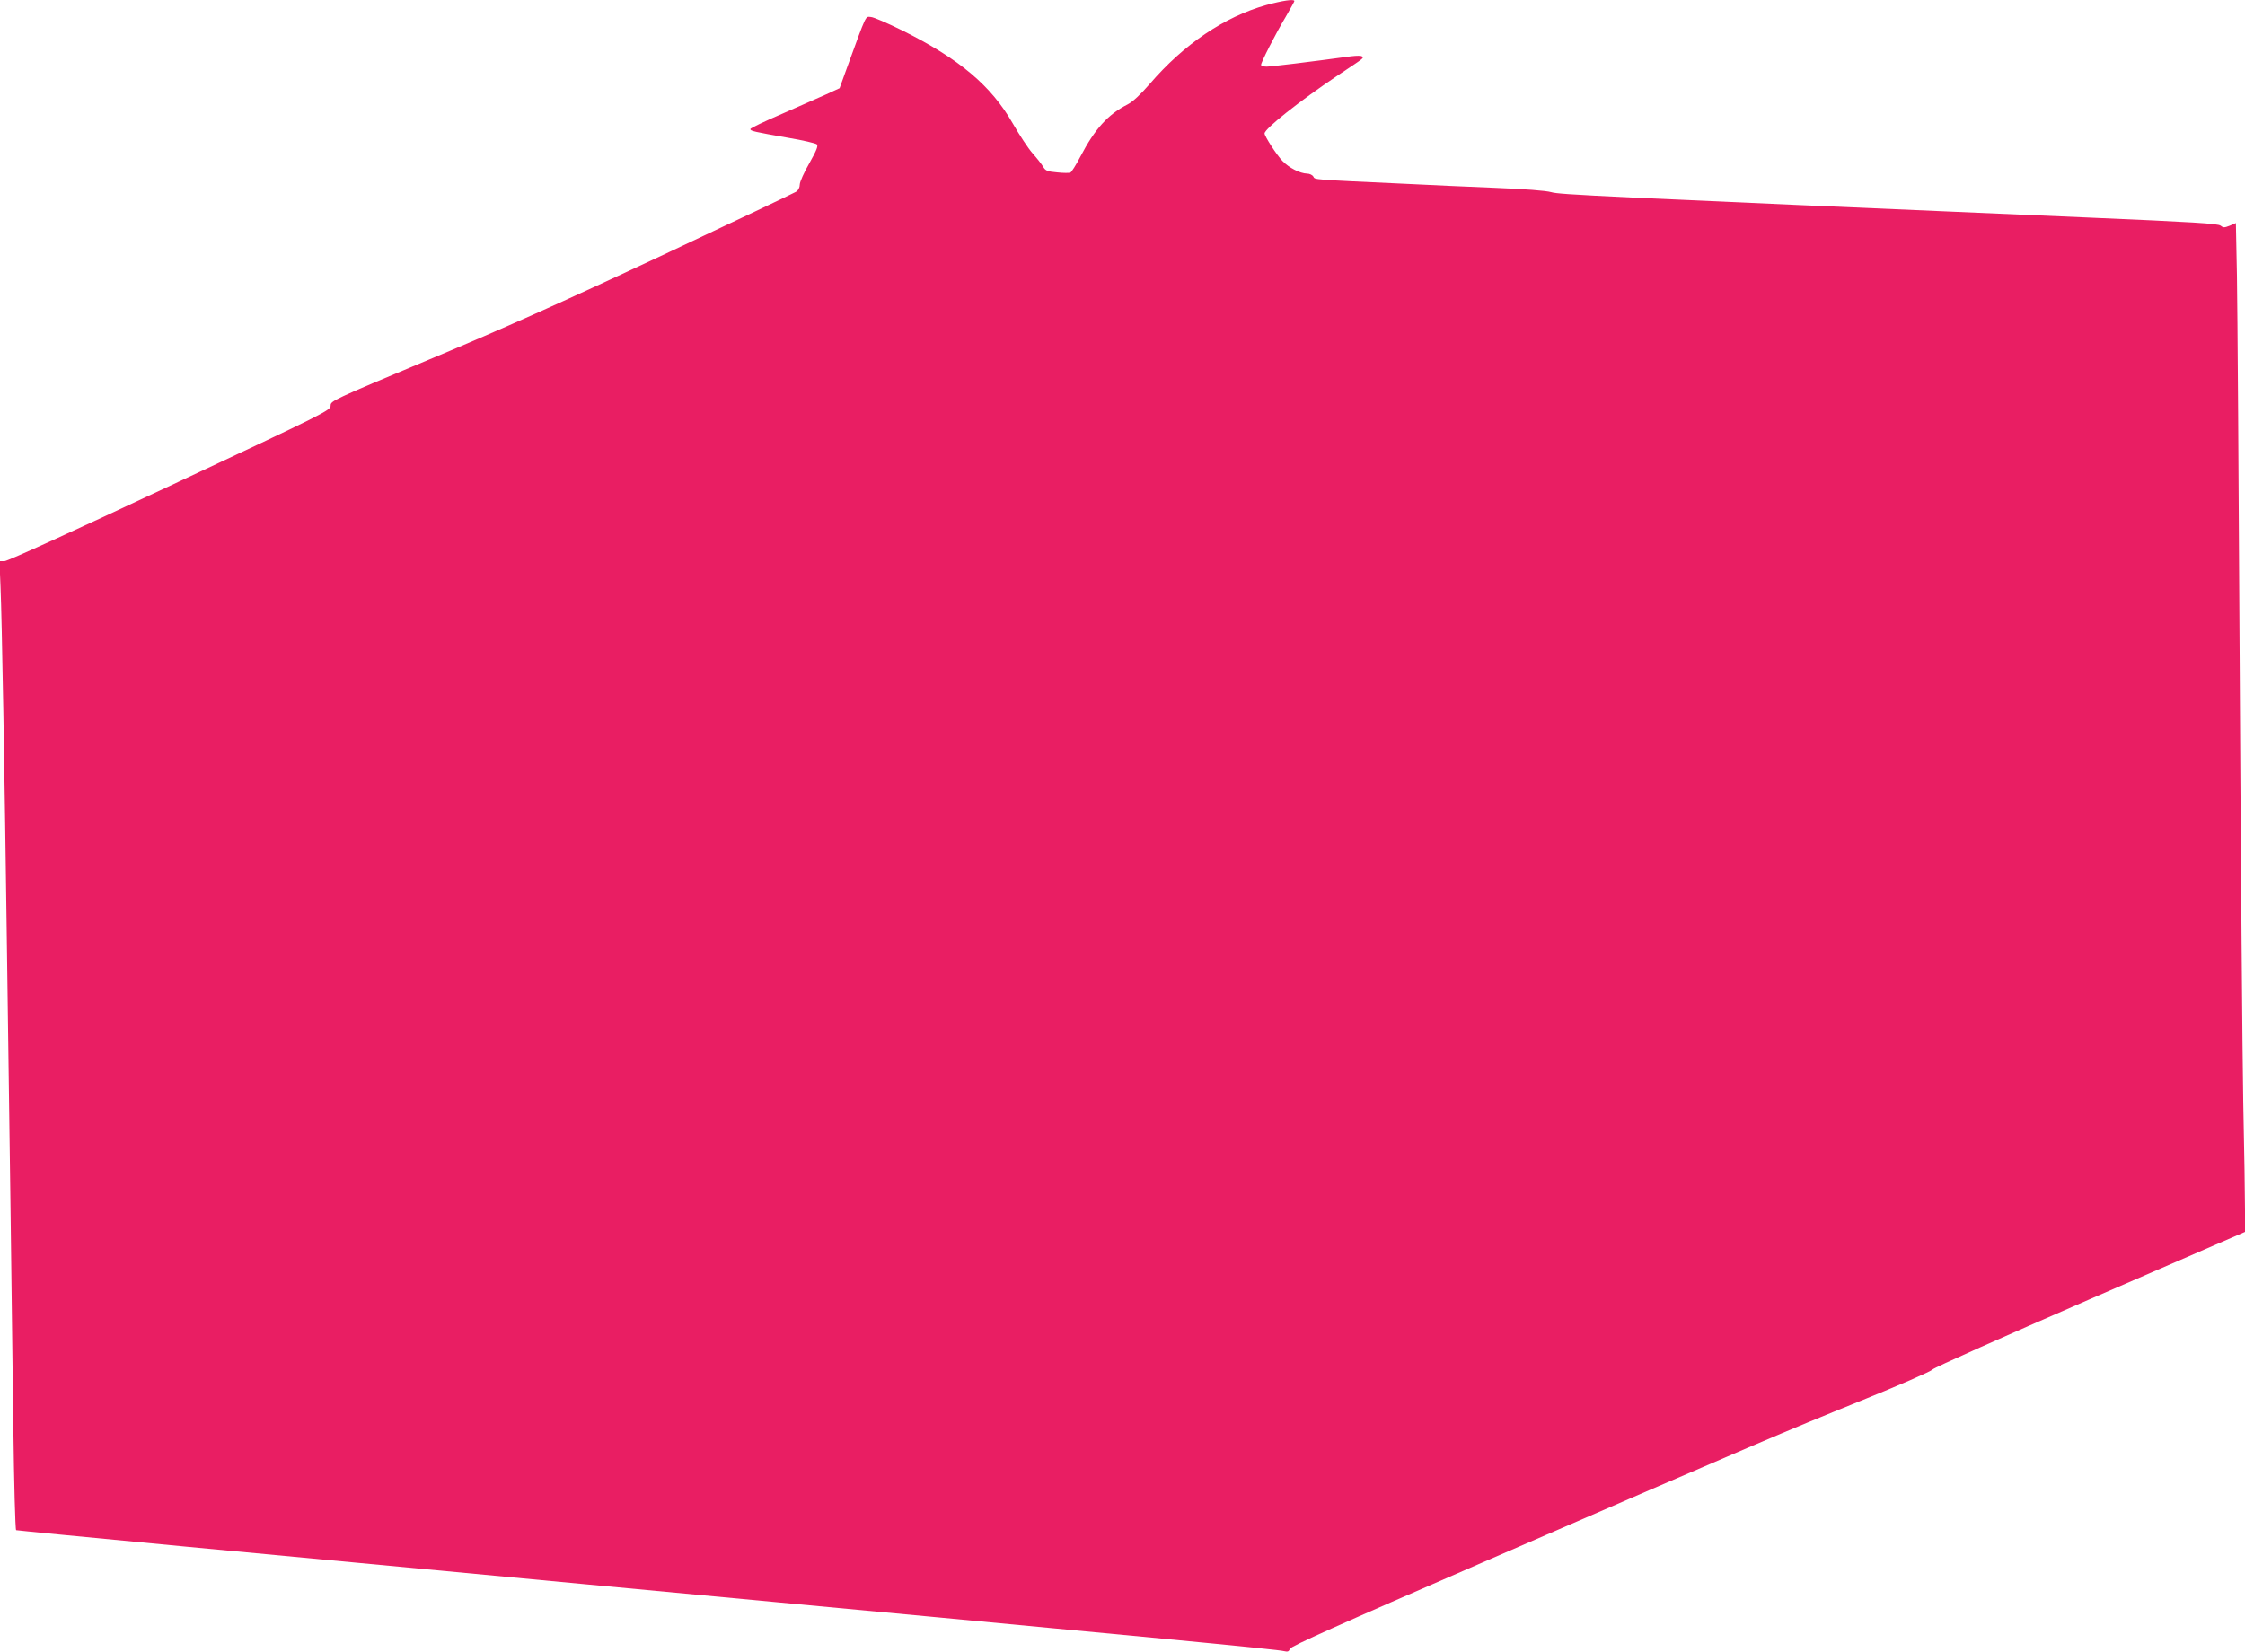 <?xml version="1.0" standalone="no"?>
<!DOCTYPE svg PUBLIC "-//W3C//DTD SVG 20010904//EN"
 "http://www.w3.org/TR/2001/REC-SVG-20010904/DTD/svg10.dtd">
<svg version="1.0" xmlns="http://www.w3.org/2000/svg"
 width="1280pt" height="942pt" viewBox="0 0 1280 942"
 preserveAspectRatio="xMidYMid meet">
<g transform="translate(0,942) scale(0.1,-0.1)"
fill="#e91e63" stroke="none">
<path d="M7219 9391 c-238 -67 -469 -223 -664 -450 -52 -60 -96 -101 -125
-116 -114 -58 -188 -141 -270 -298 -25 -48 -51 -89 -57 -91 -7 -3 -41 -3 -76
1 -56 5 -66 9 -80 33 -9 15 -36 49 -60 76 -24 27 -74 103 -112 169 -123 216
-306 370 -630 531 -83 41 -163 76 -179 77 -33 2 -22 26 -136 -287 l-43 -119
-76 -35 c-42 -19 -156 -69 -254 -112 -98 -42 -179 -81 -179 -86 0 -11 18 -15
217 -50 83 -14 155 -31 162 -37 9 -9 -1 -34 -42 -107 -30 -52 -55 -107 -55
-122 0 -17 -8 -33 -22 -42 -13 -8 -360 -173 -773 -367 -559 -262 -894 -412
-1315 -588 -554 -232 -565 -237 -565 -264 0 -27 -25 -40 -915 -457 -532 -250
-927 -430 -944 -430 l-29 0 6 -147 c8 -183 23 -1034 37 -2083 6 -437 15 -1092
20 -1455 5 -363 12 -925 16 -1248 4 -323 11 -590 16 -593 5 -3 1468 -142 3251
-309 3338 -313 3933 -370 3979 -381 20 -5 27 -2 32 13 5 15 283 139 1099 493
1606 697 1715 743 2152 920 223 90 406 170 413 180 7 10 411 190 897 401 l885
384 0 125 c0 69 -4 346 -10 615 -5 270 -14 1372 -20 2450 -6 1078 -13 2096
-16 2262 l-6 301 -35 -15 c-31 -12 -37 -12 -52 0 -13 12 -161 21 -746 46
-2835 122 -3021 131 -3070 145 -32 9 -151 18 -325 25 -151 6 -372 16 -490 22
-563 26 -531 24 -542 42 -5 9 -21 17 -36 17 -40 1 -103 33 -140 72 -33 34
-102 141 -102 157 0 27 200 185 413 328 165 110 150 99 143 111 -3 5 -30 5
-63 1 -235 -32 -456 -59 -482 -59 -17 0 -31 5 -31 10 0 15 82 176 140 273 27
47 50 88 50 91 0 13 -70 2 -161 -23z"/>
</g>
</svg>
